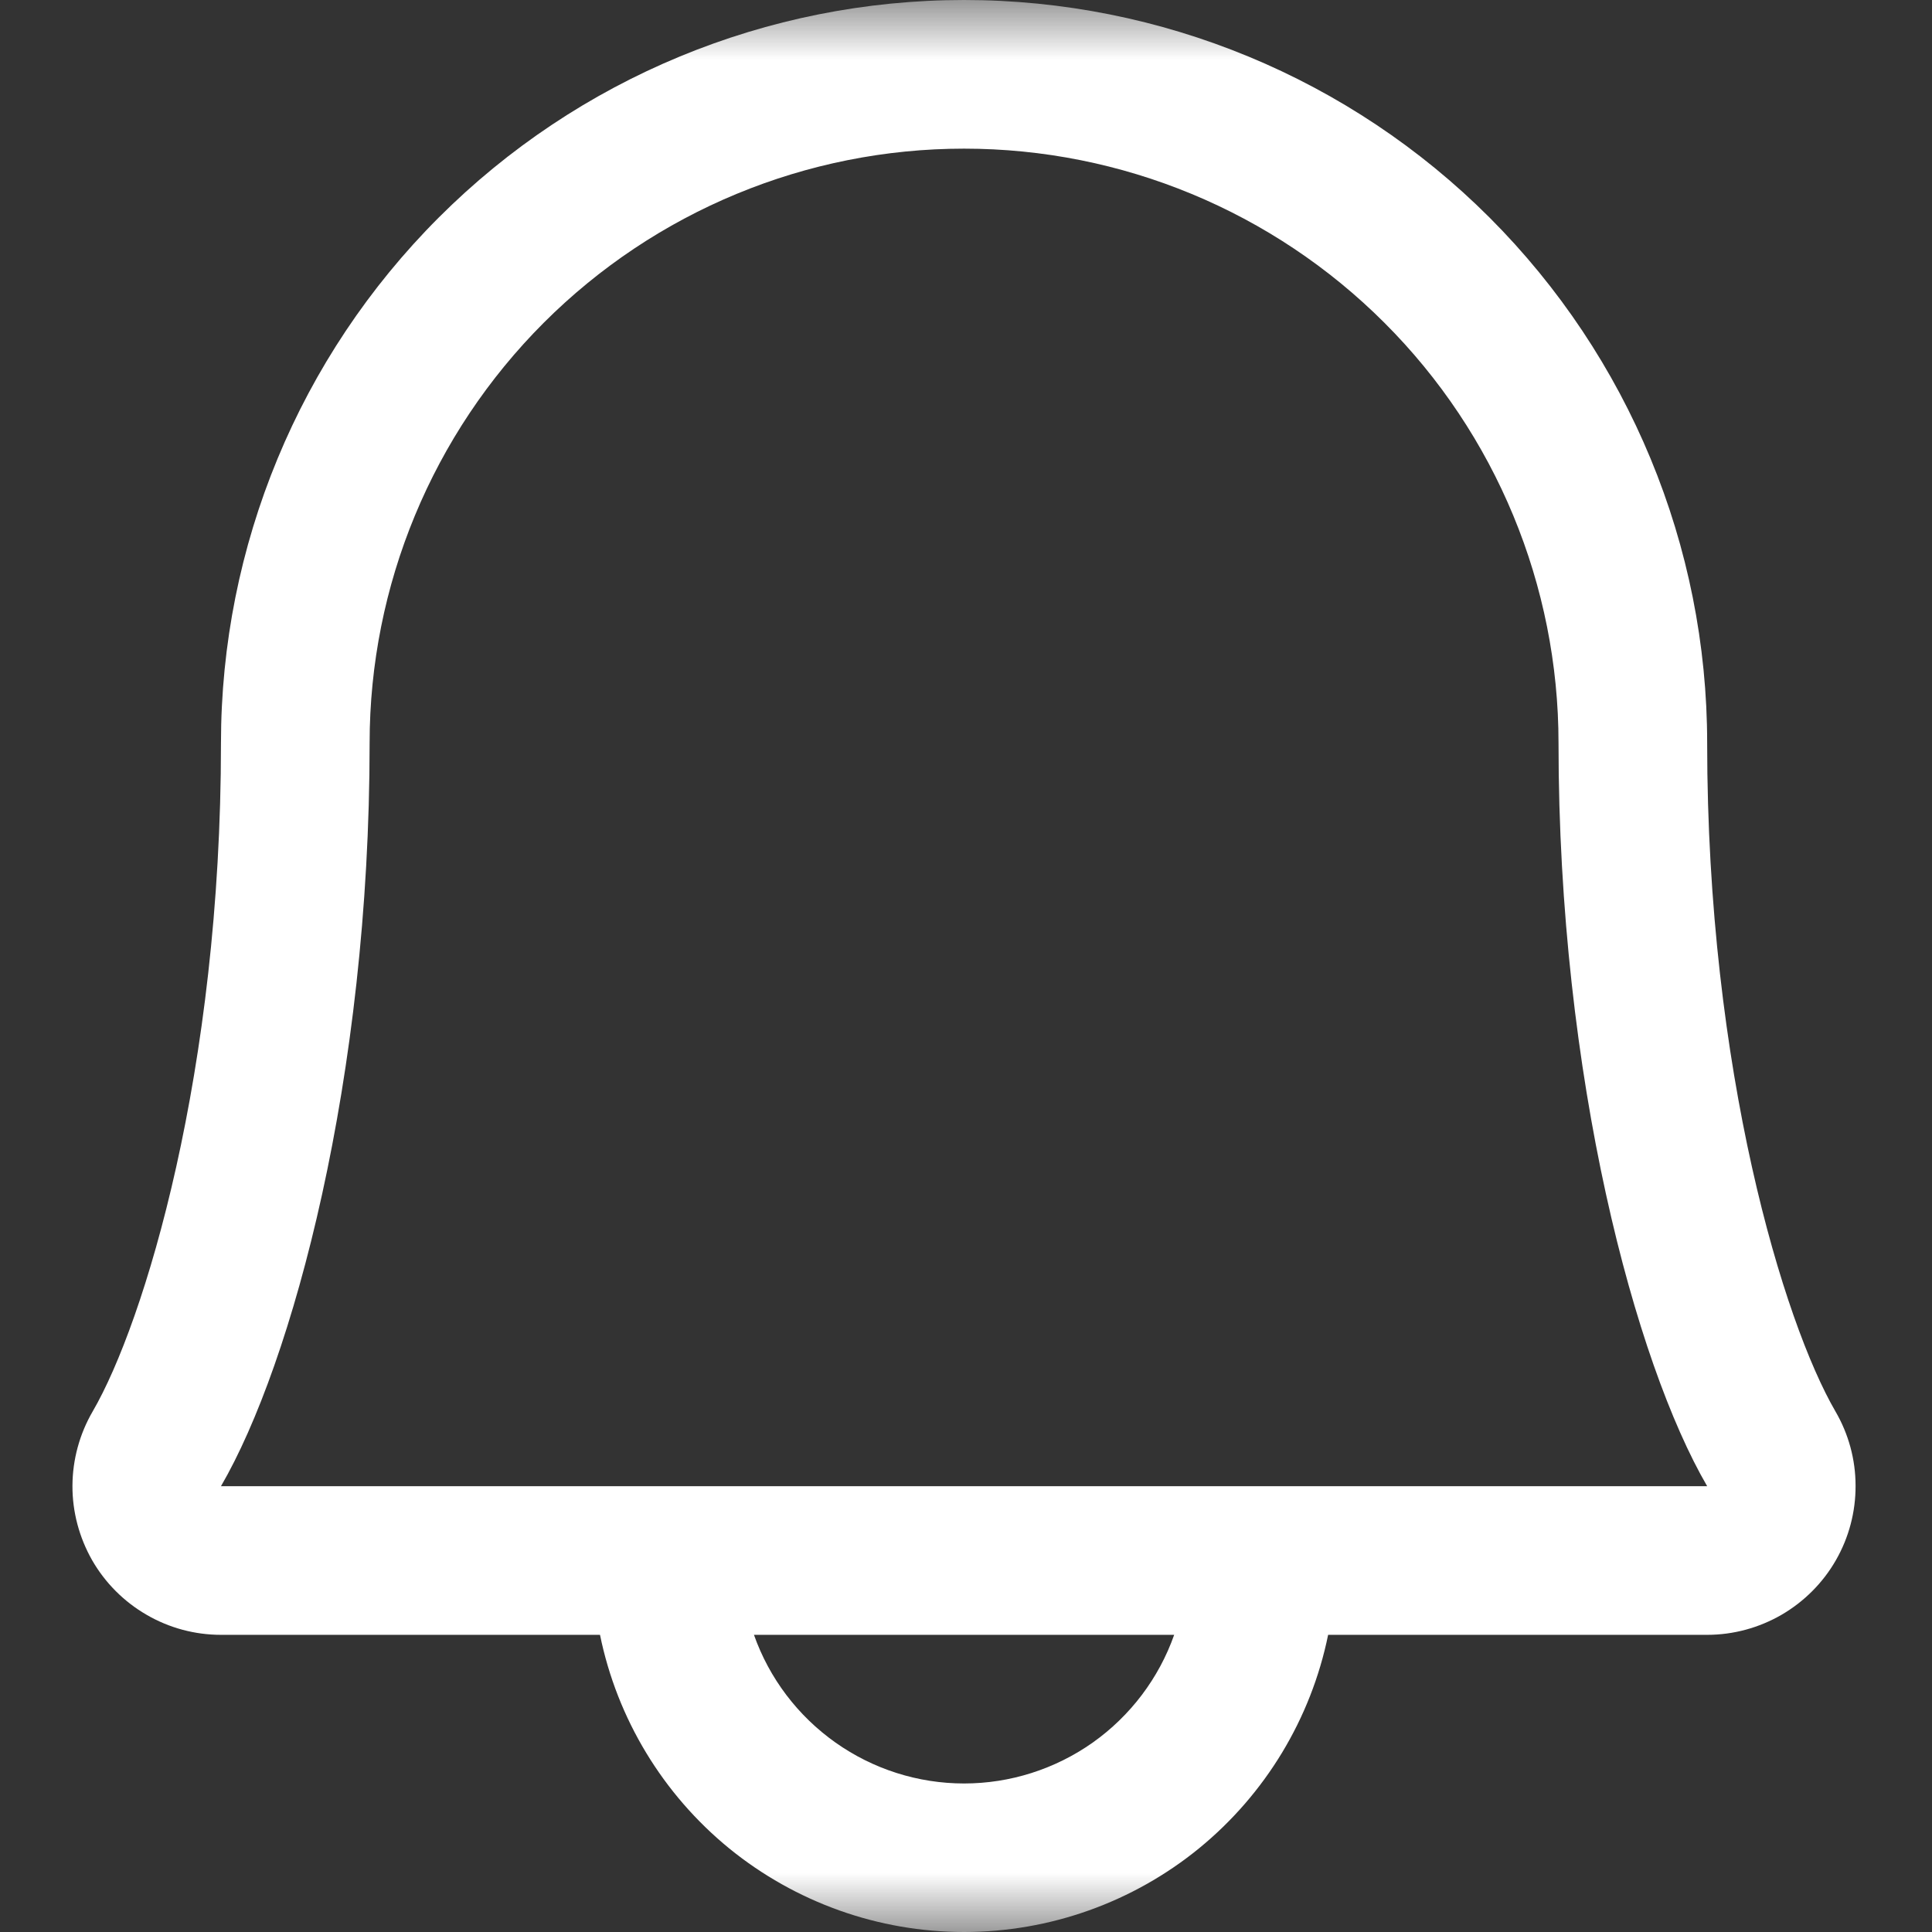 <svg width="16" height="16" viewBox="0 0 16 16" fill="none" xmlns="http://www.w3.org/2000/svg">
<rect x="0" y="0" width="16" height="16" fill="#333333" stroke="none"/>
<g clip-path="url(#clip0_242_59)">
<mask id="mask0_242_59" style="mask-type:luminance" maskUnits="userSpaceOnUse" x="0" y="0" width="16" height="16">
<path d="M16 0H0V16H16V0Z" fill="white"/>
</mask>
<g mask="url(#mask0_242_59)">
<path d="M15.2 11.688C14.773 10.953 14.138 8.872 14.138 6.154C14.138 4.522 13.49 2.957 12.336 1.802C11.182 0.648 9.616 0 7.984 0C6.352 0 4.787 0.648 3.633 1.802C2.478 2.957 1.83 4.522 1.83 6.154C1.83 8.873 1.195 10.953 0.768 11.688C0.659 11.875 0.601 12.088 0.6 12.304C0.599 12.52 0.656 12.733 0.763 12.921C0.871 13.109 1.027 13.265 1.214 13.373C1.401 13.482 1.614 13.539 1.83 13.539H4.969C5.111 14.234 5.489 14.858 6.038 15.307C6.588 15.755 7.275 16 7.984 16C8.693 16 9.381 15.755 9.93 15.307C10.479 14.858 10.857 14.234 10.999 13.539H14.138C14.355 13.539 14.567 13.481 14.754 13.373C14.941 13.264 15.097 13.108 15.204 12.921C15.312 12.733 15.368 12.52 15.367 12.304C15.367 12.087 15.309 11.875 15.2 11.688ZM7.984 14.77C7.602 14.77 7.23 14.651 6.919 14.431C6.607 14.21 6.371 13.899 6.244 13.539H9.724C9.597 13.899 9.361 14.21 9.05 14.431C8.738 14.651 8.366 14.77 7.984 14.77ZM1.83 12.308C2.422 11.29 3.061 8.93 3.061 6.154C3.061 4.848 3.58 3.596 4.503 2.673C5.426 1.75 6.678 1.231 7.984 1.231C9.29 1.231 10.542 1.75 11.465 2.673C12.389 3.596 12.907 4.848 12.907 6.154C12.907 8.927 13.544 11.287 14.138 12.308H1.83Z" fill="white"/>
</g>
</g>
<defs>
<clipPath id="clip0_242_59">
<rect width="16" height="16" fill="white"/>
</clipPath>
</defs>
</svg>
